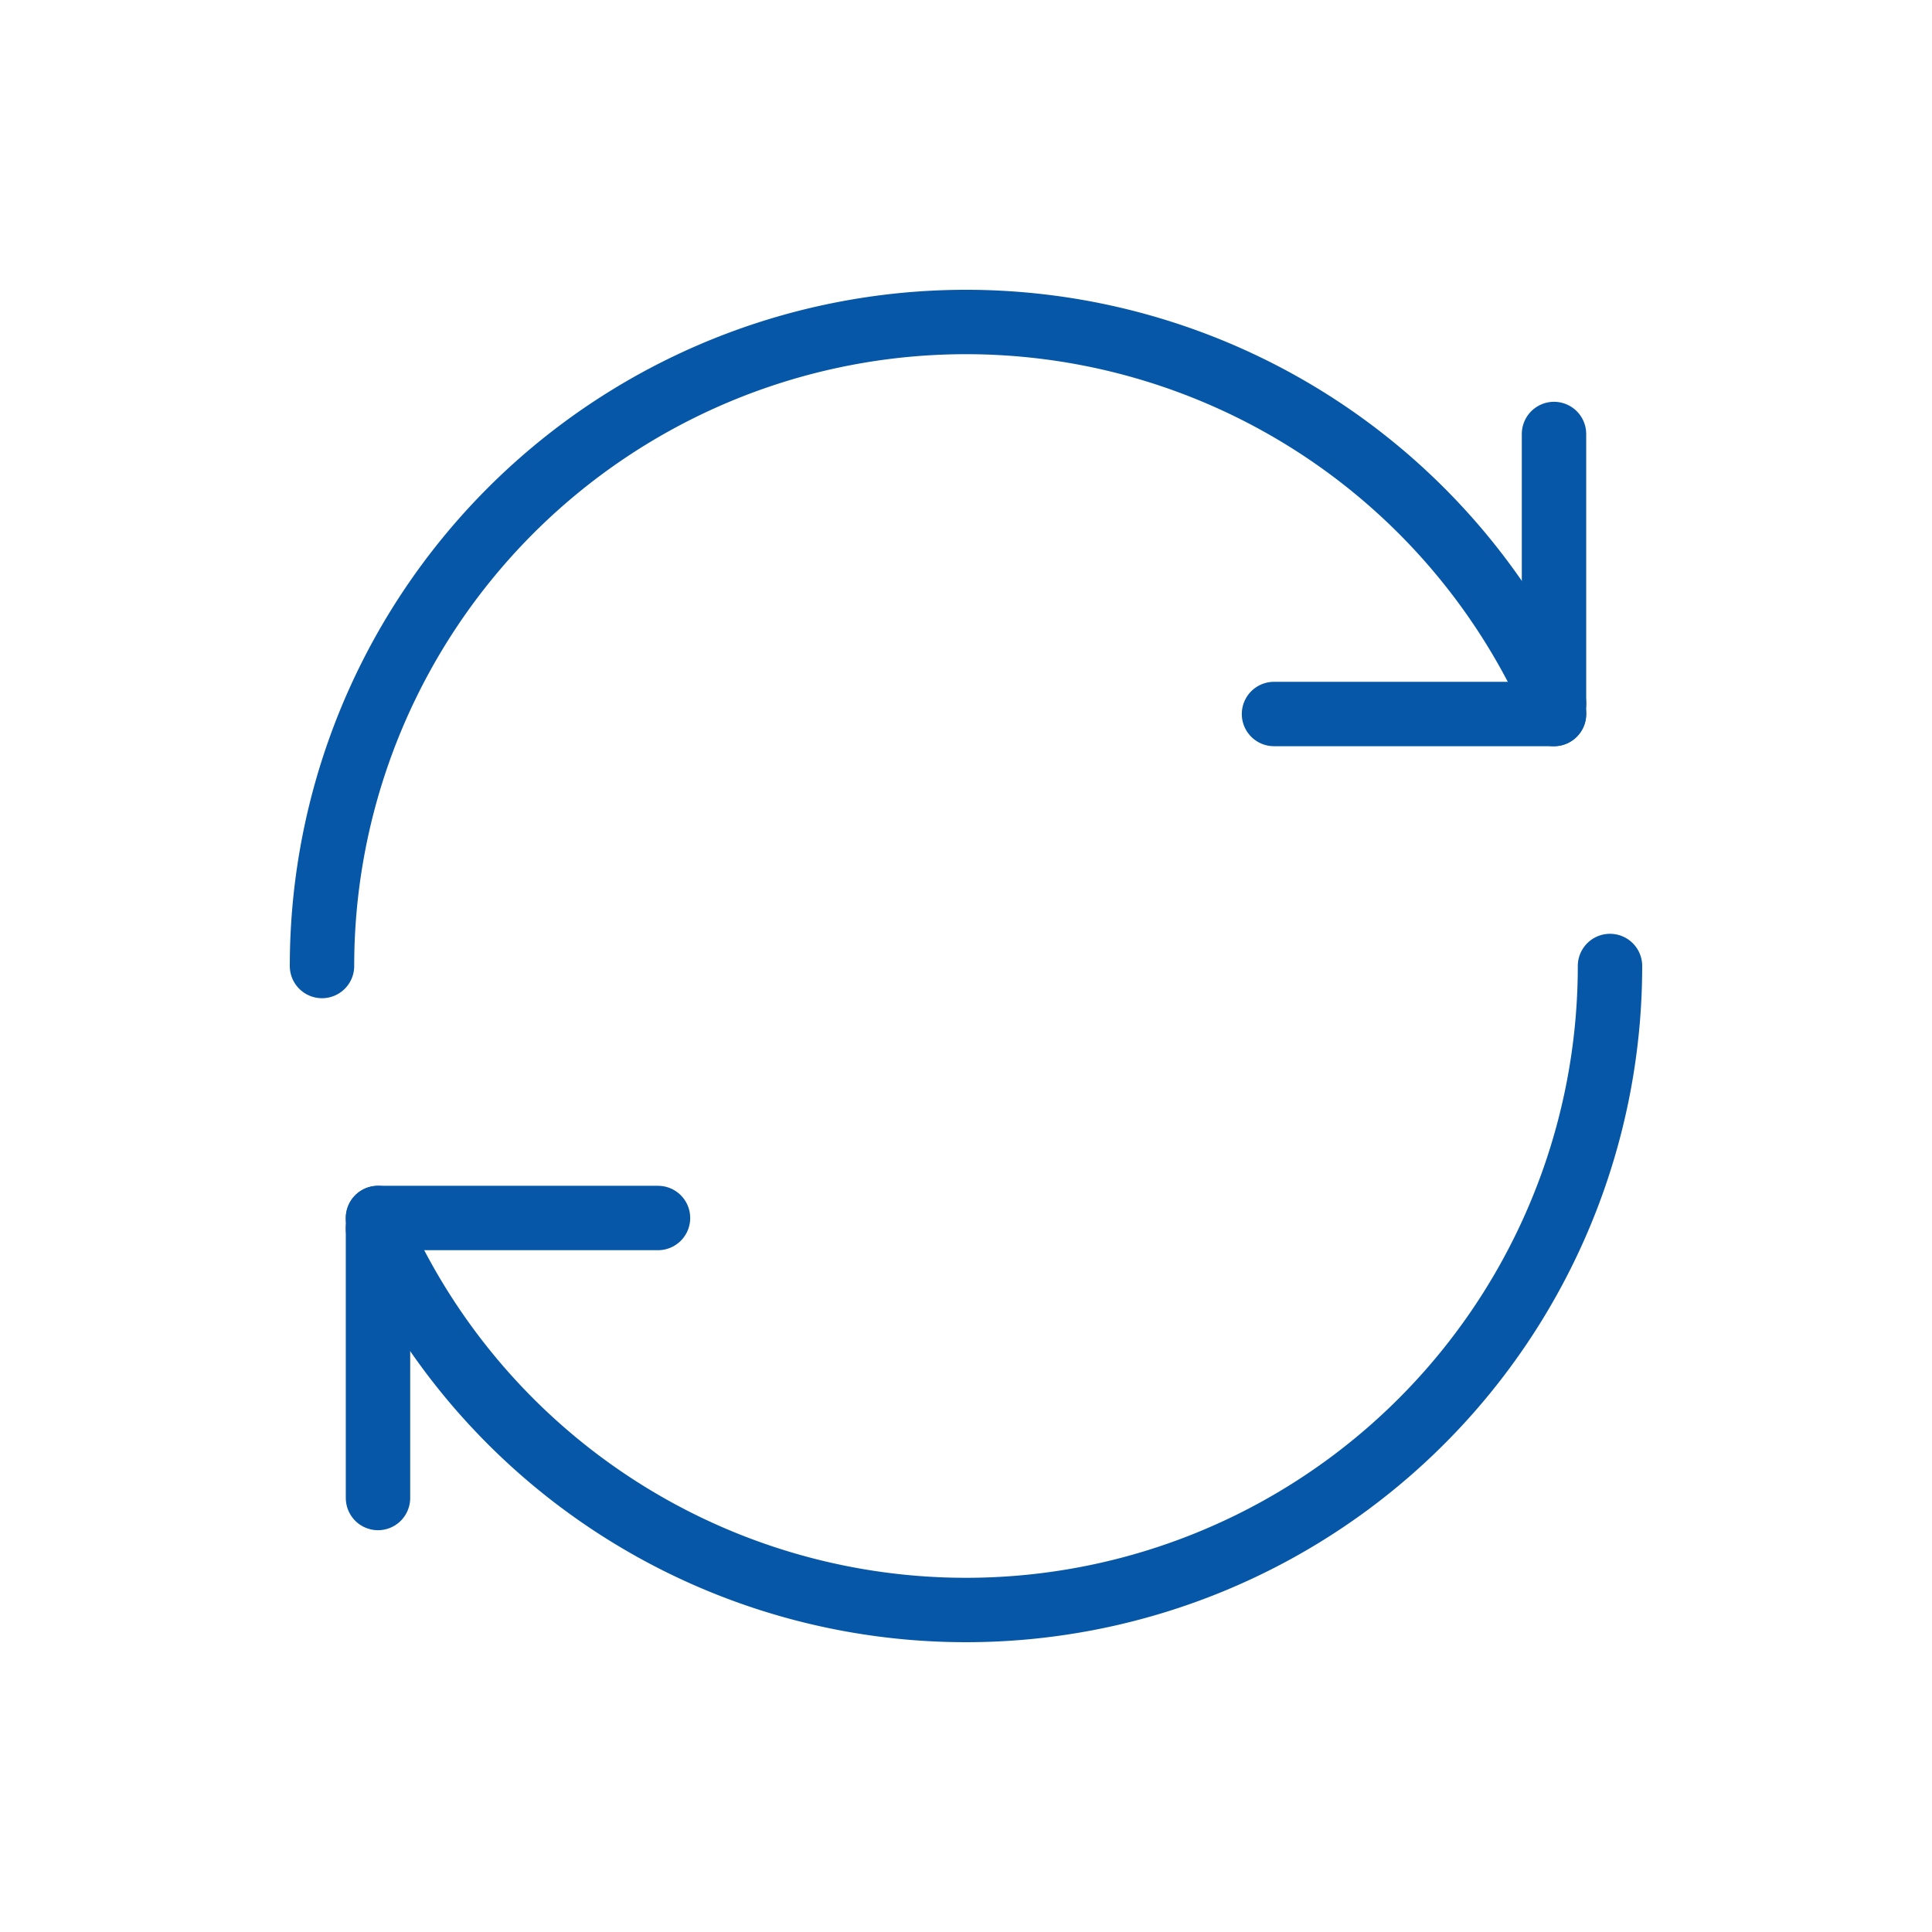 <svg xmlns="http://www.w3.org/2000/svg" width="60" height="60" viewBox="0 0 60 60"><defs><style>.a,.b{fill:none;}.b{stroke:#0657a7;stroke-linecap:round;stroke-linejoin:round;stroke-width:2px;}</style></defs><g transform="translate(-287 -131)"><rect class="a" width="60" height="60" transform="translate(287 131)"/><g transform="translate(56.5 -51.5)"><path class="b" d="M240.5,212.5a20,20,0,0,1,38.261-8.157" transform="translate(0 0)"/><g transform="translate(270.065 195.978)"><line class="b" y2="8.696" transform="translate(8.696)"/><line class="b" x2="8.696" transform="translate(0 8.696)"/></g><g transform="translate(242.239 212.5)"><path class="b" d="M241.5,212.157A20,20,0,0,0,279.761,204" transform="translate(-241.5 -204)"/><line class="b" y1="8.696" transform="translate(0 7.826)"/><line class="b" x1="8.696" transform="translate(0 7.826)"/></g></g></g></svg>